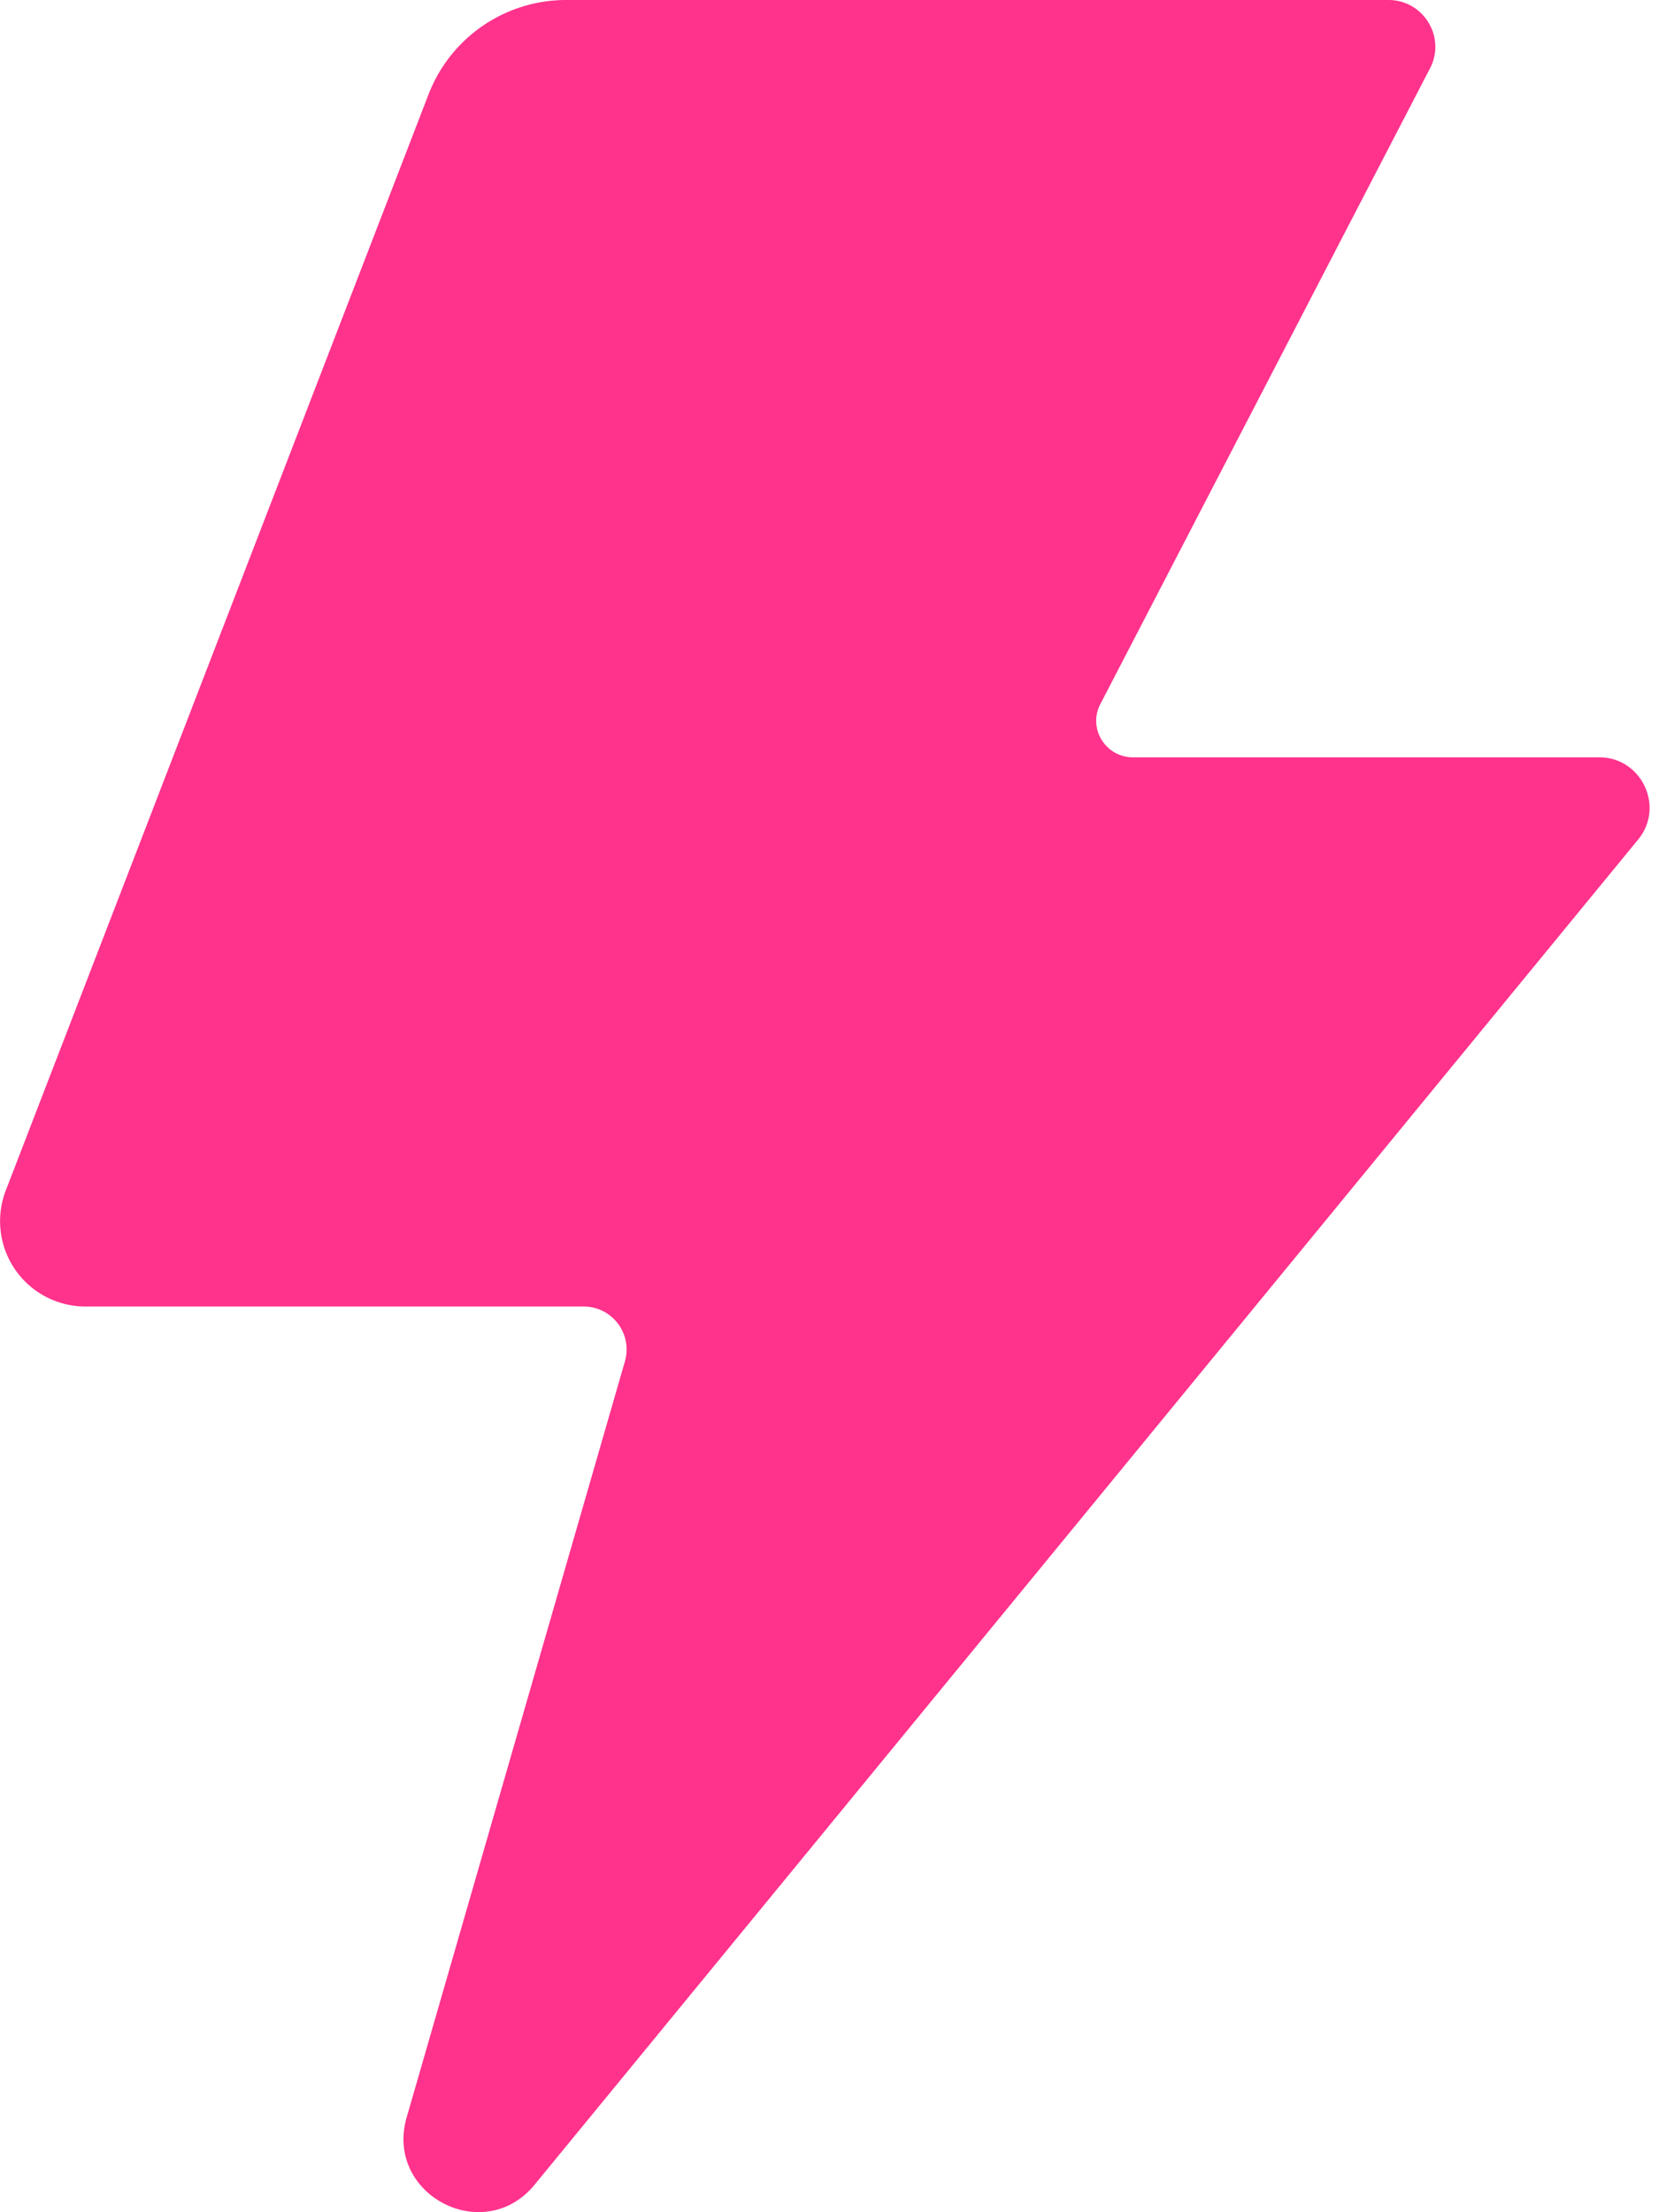 <svg width="9" height="12" fill="none" xmlns="http://www.w3.org/2000/svg"><g clip-path="url(#a)"><path d="M3.07 0h4.462c.192 0 .314.204.225.372L5.97 3.818c-.07.132.027.29.176.29h2.53c.23 0 .357.27.21.447L2.9 11.851c-.276.336-.814.053-.694-.365L3.39 7.385a.233.233 0 00-.223-.298H.464a.463.463 0 01-.432-.631L2.324.514A.8.8 0 013.07 0z" fill="#FF328C"/></g><defs><clipPath id="a"><path fill="#fff" d="M0 0h8.954v12H0z"/></clipPath></defs></svg>
